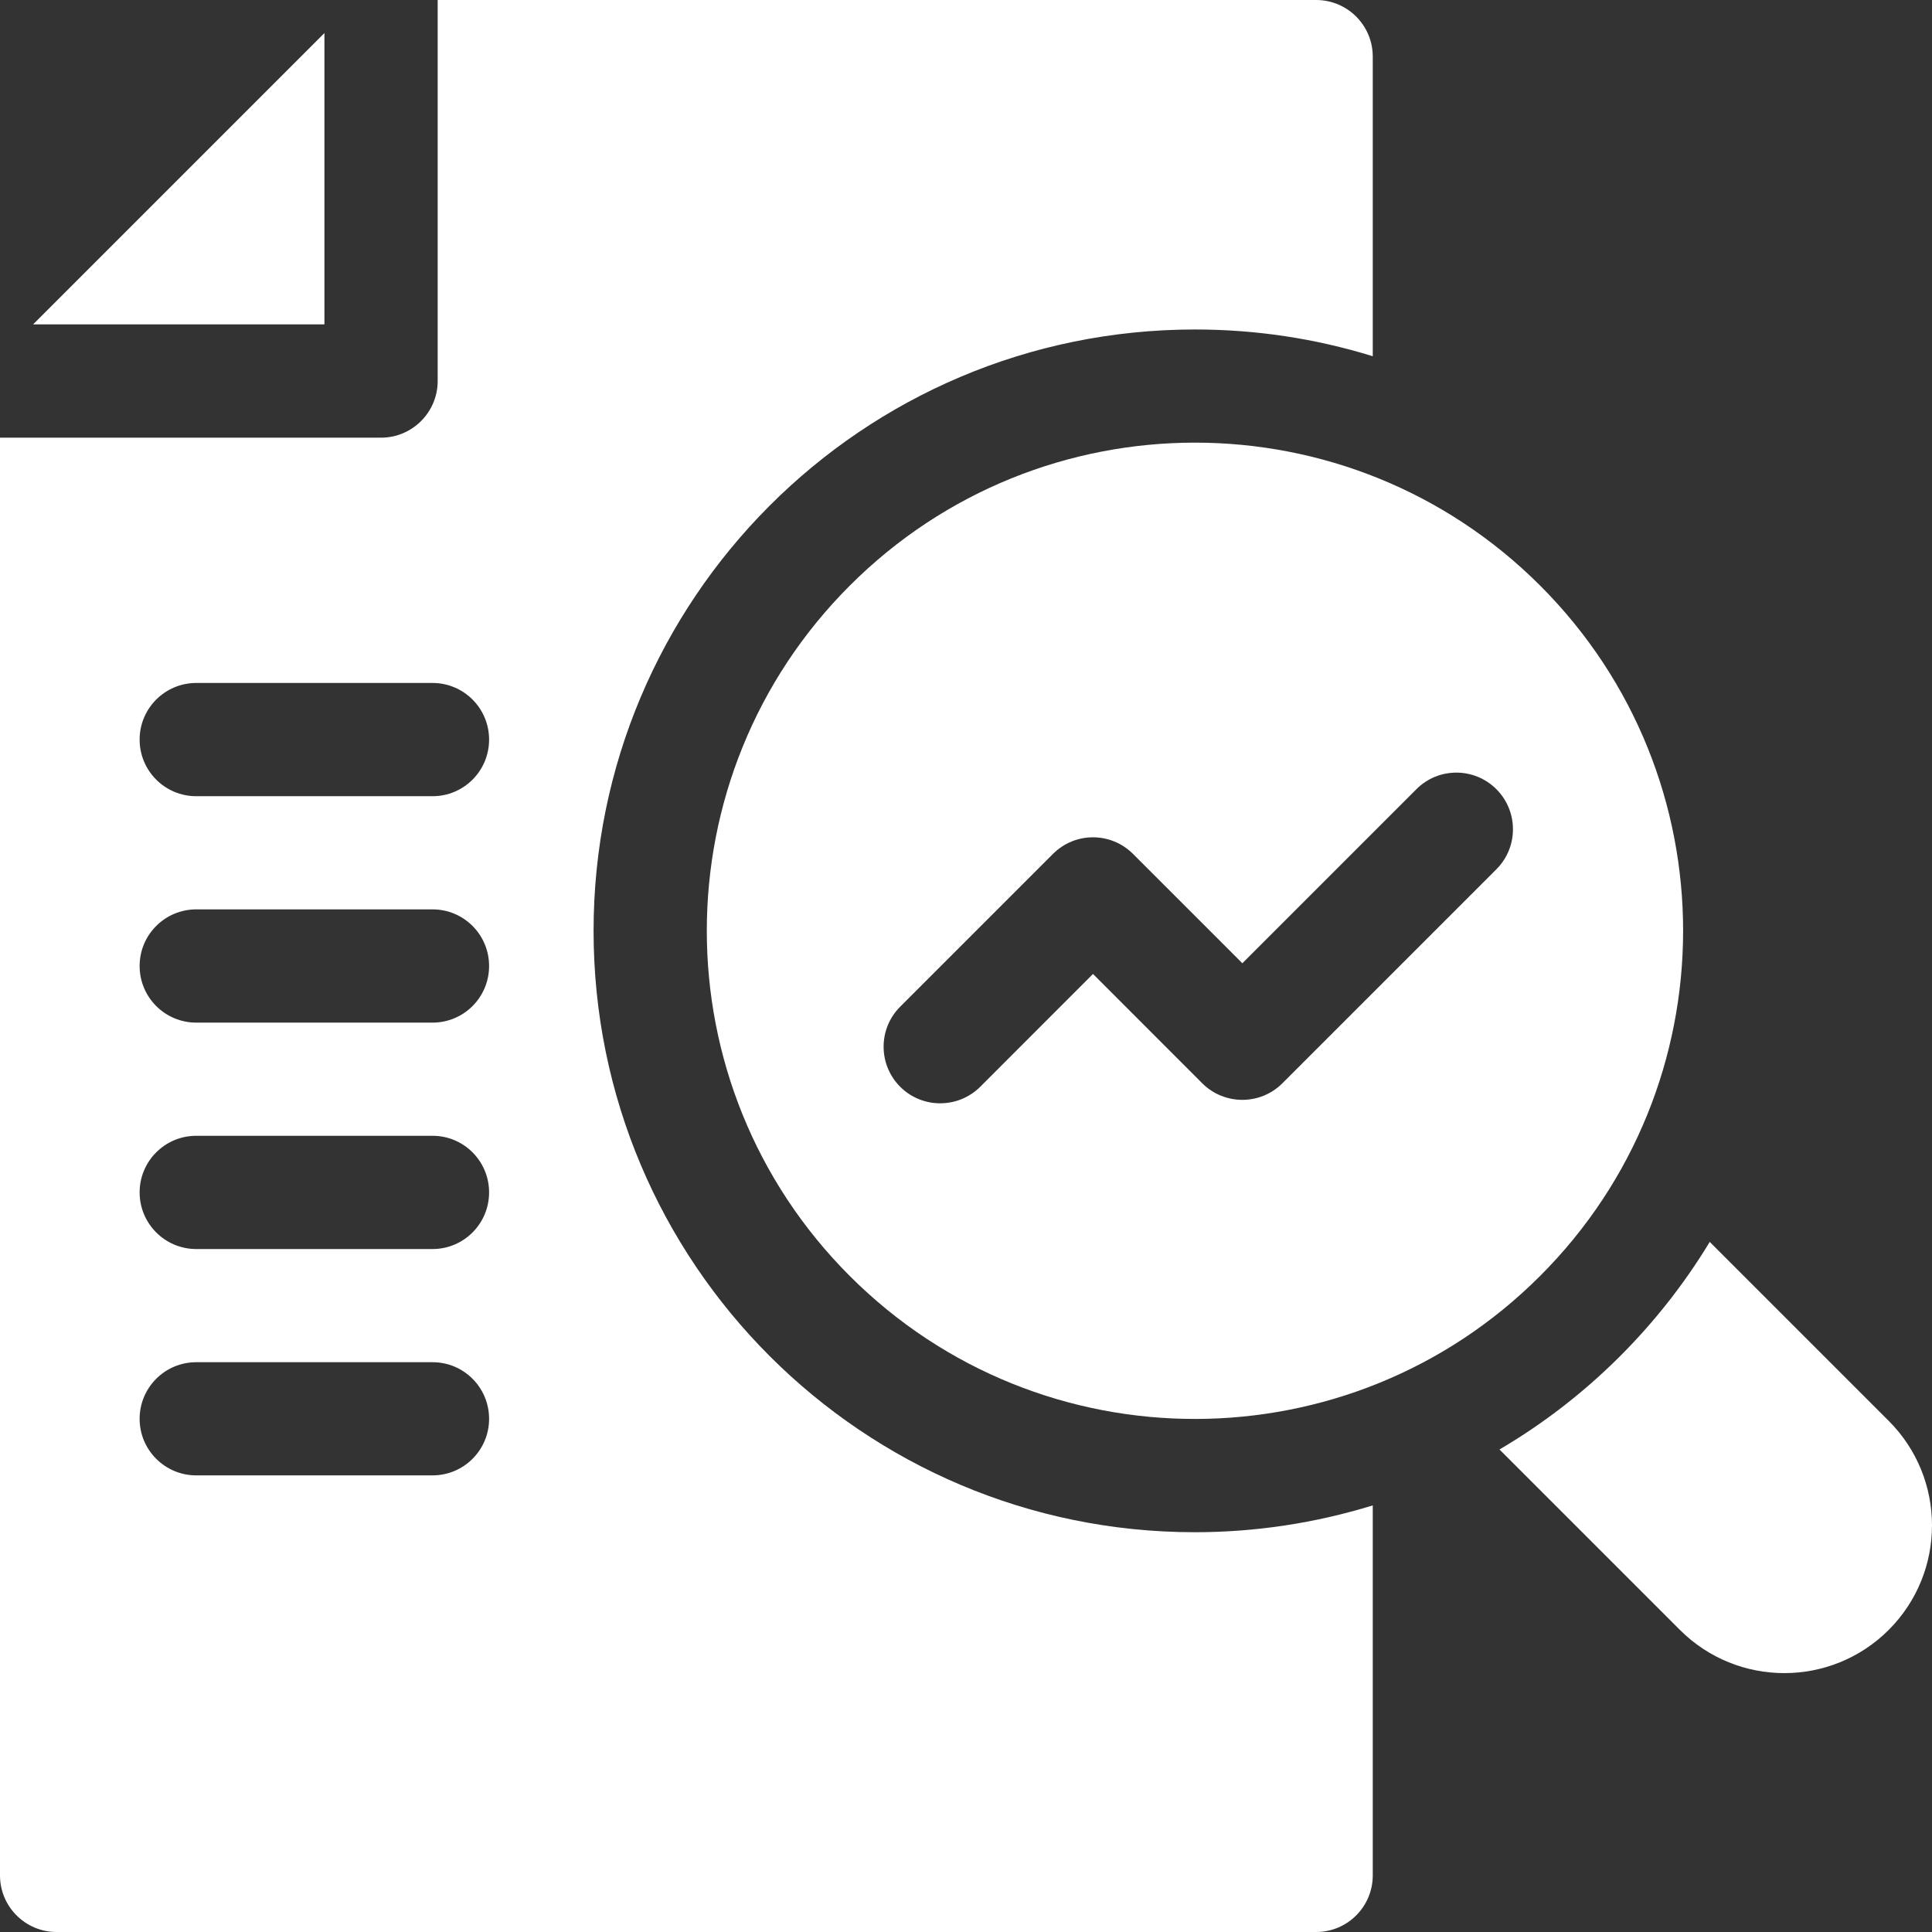 <svg width="26" height="26" viewBox="0 0 26 26" fill="none" xmlns="http://www.w3.org/2000/svg">
<rect x="0" y="0" width="26" height="26" fill="#333333" stroke="none"/>
<g clip-path="url(#clip0_20933_6032)">
<path d="M20.727 7.881C18.161 5.315 14.001 5.316 11.436 7.881C8.871 10.446 8.87 14.606 11.436 17.172C14.01 19.746 18.173 19.728 20.726 17.171C23.284 14.617 23.3 10.454 20.727 7.881ZM20.138 11.698L17.257 14.579C16.96 14.876 16.477 14.875 16.18 14.579L14.709 13.107L13.192 14.625C12.896 14.92 12.413 14.924 12.114 14.625C11.817 14.327 11.817 13.845 12.114 13.548L14.17 11.492C14.469 11.193 14.95 11.194 15.248 11.492L16.719 12.963L19.061 10.621C19.358 10.323 19.84 10.323 20.138 10.621C20.435 10.919 20.435 11.401 20.138 11.698Z" fill="white"/>
<path d="M25.418 21.934C24.642 22.71 23.383 22.71 22.607 21.934L20.179 19.506H20.18C21.332 18.83 22.313 17.863 23.009 16.713L25.418 19.122C26.194 19.899 26.194 21.157 25.418 21.934Z" fill="white"/>
<path d="M4.366 4.365H0.446L4.366 0.445V4.365Z" fill="white"/>
<path d="M16.082 4.434C16.899 4.434 17.701 4.555 18.474 4.794V0.762C18.474 0.341 18.133 0 17.712 0H5.89V5.128C5.89 5.548 5.548 5.89 5.128 5.89H0V25.238C0 25.659 0.341 26 0.762 26H17.712C18.133 26 18.474 25.659 18.474 25.238V20.259C17.702 20.497 16.895 20.62 16.08 20.62C11.612 20.62 7.988 16.998 7.988 12.527C7.988 8.07 11.598 4.434 16.082 4.434ZM5.821 19.855H2.641C2.22 19.855 1.879 19.514 1.879 19.094C1.879 18.673 2.22 18.332 2.641 18.332H5.821C6.242 18.332 6.582 18.673 6.582 19.094C6.582 19.514 6.242 19.855 5.821 19.855ZM5.821 16.809H2.641C2.22 16.809 1.879 16.467 1.879 16.047C1.879 15.626 2.22 15.285 2.641 15.285H5.821C6.242 15.285 6.582 15.626 6.582 16.047C6.582 16.467 6.242 16.809 5.821 16.809ZM5.821 13.762H2.641C2.22 13.762 1.879 13.421 1.879 13C1.879 12.579 2.22 12.238 2.641 12.238H5.821C6.242 12.238 6.582 12.579 6.582 13C6.582 13.421 6.242 13.762 5.821 13.762ZM5.821 10.715H2.641C2.22 10.715 1.879 10.374 1.879 9.953C1.879 9.533 2.22 9.191 2.641 9.191H5.821C6.242 9.191 6.582 9.533 6.582 9.953C6.582 10.374 6.242 10.715 5.821 10.715Z" fill="white"/>
</g>
<defs>
<clipPath id="clip0_20933_6032">
<rect width="26" height="26" fill="white"/>
</clipPath>
</defs>
</svg>
